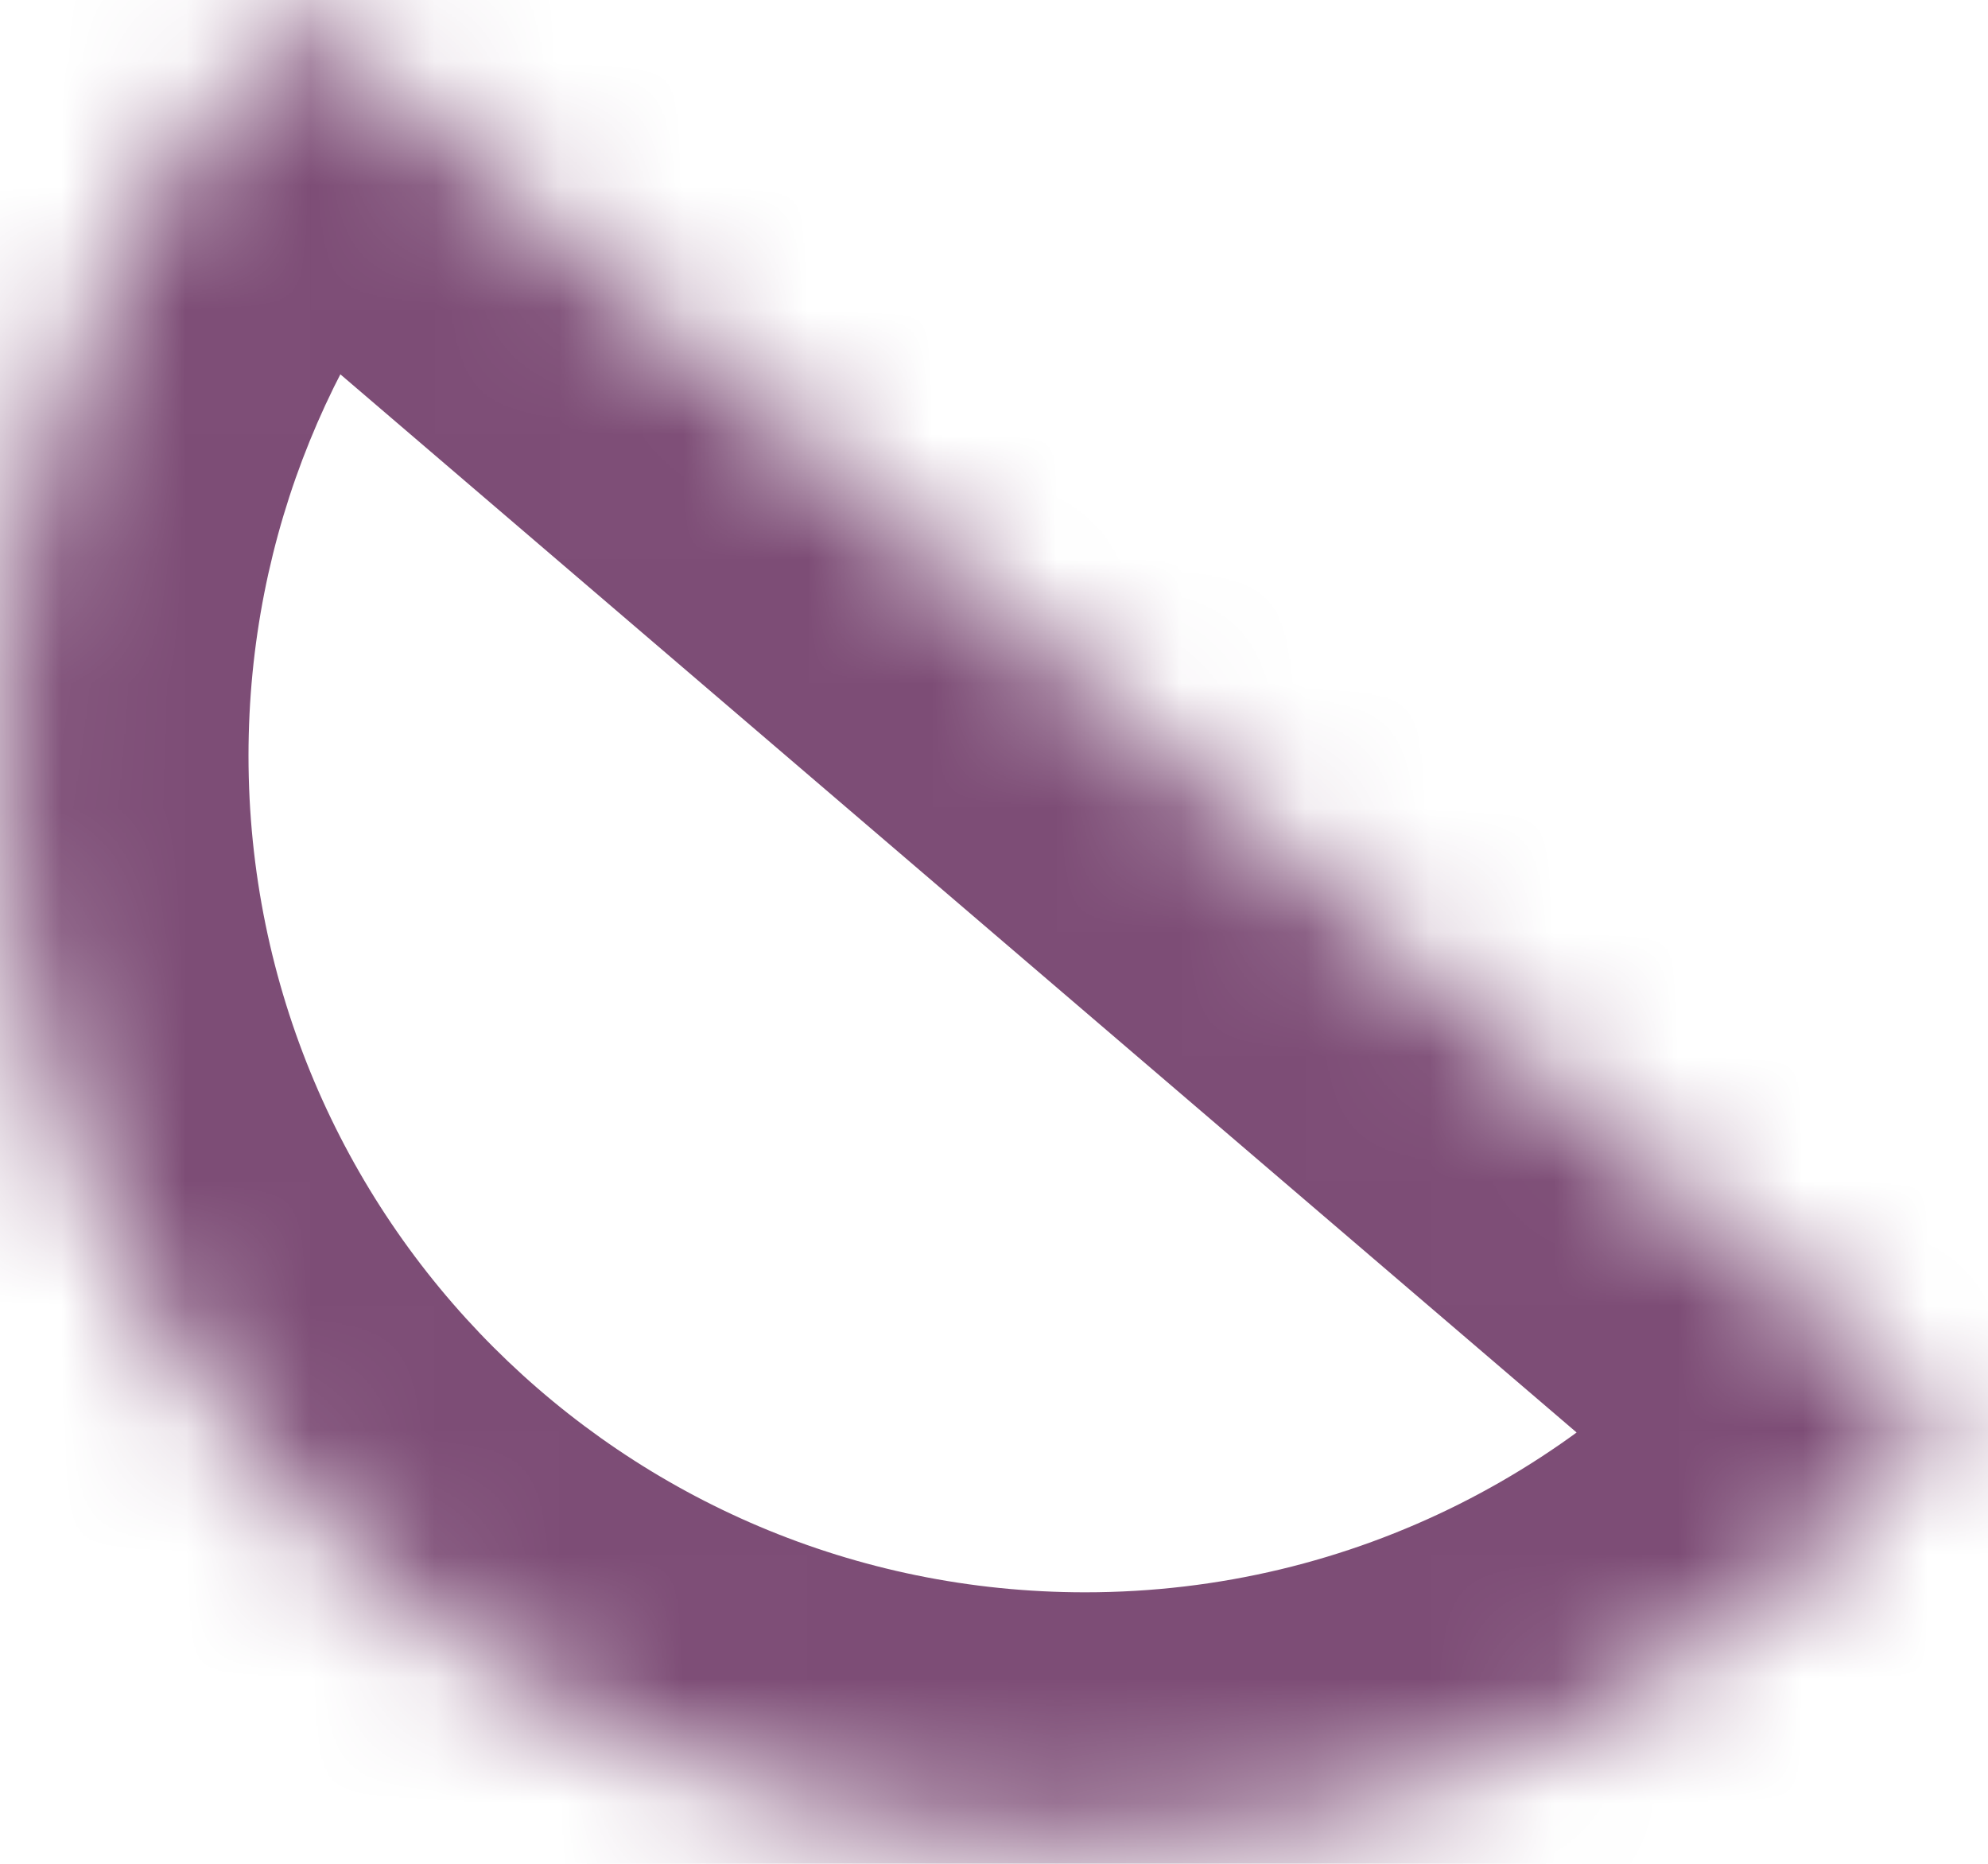 <svg width="16" height="15" viewBox="0 0 16 15" fill="none" xmlns="http://www.w3.org/2000/svg">
<mask id="path-1-inside-1_612_32" fill="white">
<path d="M15.641 11.423C14.043 13.486 11.544 14.815 8.733 14.815C3.91 14.815 0 10.905 0 6.082C-1.01606e-07 3.758 0.909 1.646 2.39 0.081L15.641 11.423Z"/>
</mask>
<path d="M15.641 11.423L17.222 12.647L18.388 11.142L16.941 9.903L15.641 11.423ZM8.733 14.815L8.733 16.815L8.733 16.815L8.733 14.815ZM0 6.082L-2 6.082L-2 6.082L0 6.082ZM2.39 0.081L3.69 -1.438L2.245 -2.676L0.937 -1.294L2.39 0.081ZM15.641 11.423L14.059 10.198C12.823 11.794 10.898 12.815 8.733 12.815L8.733 14.815L8.733 16.815C12.191 16.815 15.263 15.177 17.222 12.647L15.641 11.423ZM8.733 14.815L8.733 12.815C5.015 12.815 2 9.801 2 6.082L0 6.082L-2 6.082C-2 12.01 2.805 16.815 8.733 16.815L8.733 14.815ZM0 6.082L2 6.082C2 4.29 2.699 2.664 3.842 1.456L2.39 0.081L0.937 -1.294C-0.881 0.627 -2 3.226 -2 6.082L0 6.082ZM2.39 0.081L1.089 1.6L14.34 12.942L15.641 11.423L16.941 9.903L3.69 -1.438L2.39 0.081Z" fill="#7D4D76" mask="url(#path-1-inside-1_612_32)"/>
</svg>
